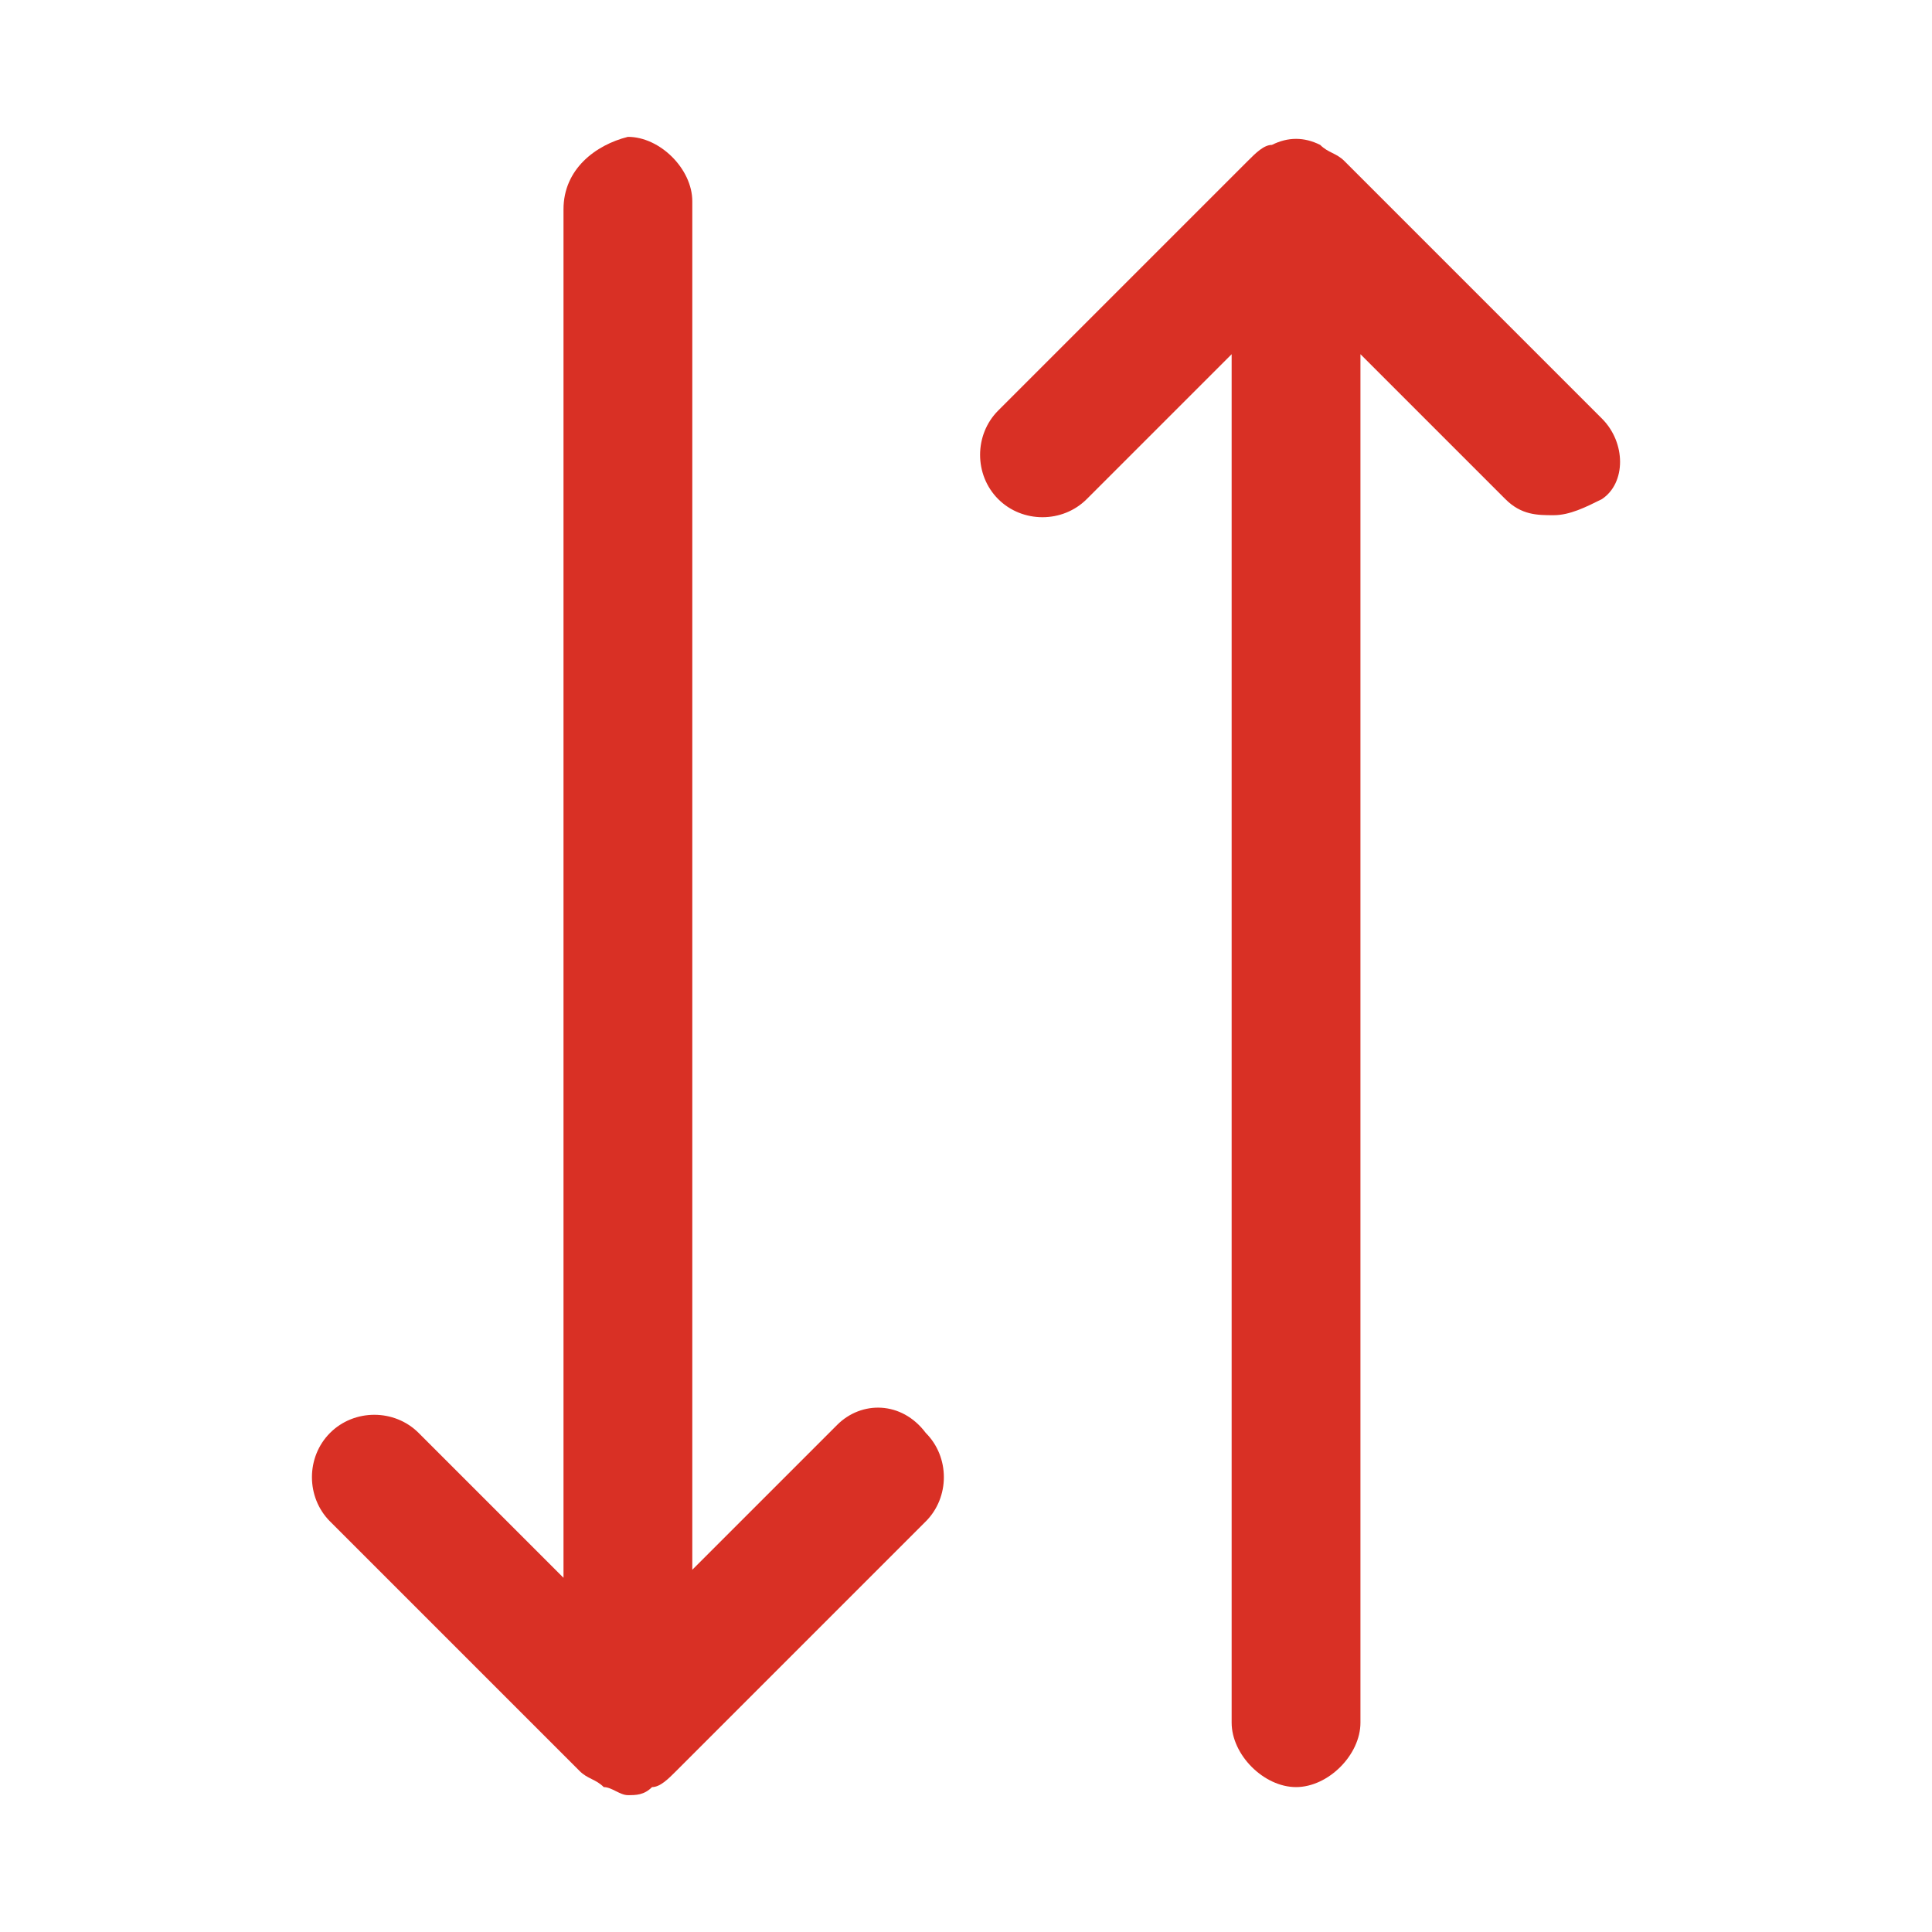 <?xml version="1.0" encoding="utf-8"?>
<!-- Generator: Adobe Illustrator 26.0.1, SVG Export Plug-In . SVG Version: 6.00 Build 0)  -->
<svg version="1.1" id="Слой_1" xmlns="http://www.w3.org/2000/svg" xmlns:xlink="http://www.w3.org/1999/xlink" x="0px" y="0px"
	 viewBox="0 0 24 24" style="enable-background:new 0 0 24 24;" xml:space="preserve">
<style type="text/css">
	.st0{fill:#D93025;}
</style>
<g id="a">
</g>
<g id="b">
</g>
<g id="c">
</g>
<g id="d">
</g>
<g id="e">
</g>
<g id="f">
</g>
<g id="g">
</g>
<g id="h">
</g>
<g id="j">
</g>
<g id="k">
</g>
<g id="l">
</g>
<g id="m">
</g>
<g id="n">
</g>
<g id="o">
</g>
<g id="p">
</g>
<g id="q">
</g>
<g id="r">
</g>
<g id="s">
</g>
<g id="t">
</g>
<g id="u">
</g>
<g id="u_00000079474717111384515460000013310591754930884779_">
</g>
<g id="l_00000147184524402105885870000013893968978381991598_">
	<g>
		<path class="st0" d="M19.9,5.2L16.7,2c-0.1-0.1-0.2-0.1-0.3-0.2c-0.2-0.1-0.4-0.1-0.6,0c-0.1,0-0.2,0.1-0.3,0.2l-3.1,3.1
			c-0.3,0.3-0.3,0.8,0,1.1c0.3,0.3,0.8,0.3,1.1,0l1.8-1.8v17c0,0.4,0.4,0.8,0.8,0.8c0.4,0,0.8-0.4,0.8-0.8v-17l1.8,1.8
			c0.2,0.2,0.4,0.2,0.6,0.2s0.4-0.1,0.6-0.2C20.2,6,20.2,5.5,19.9,5.2L19.9,5.2z"/>
		<path class="st0" d="M10.4,17.7l-1.8,1.8v-17c0-0.4-0.4-0.8-0.8-0.8C7.4,1.8,7,2.1,7,2.6v17l-1.8-1.8c-0.3-0.3-0.8-0.3-1.1,0
			c-0.3,0.3-0.3,0.8,0,1.1L7.2,22c0.1,0.1,0.2,0.1,0.3,0.2c0.1,0,0.2,0.1,0.3,0.1c0.1,0,0.2,0,0.3-0.1c0.1,0,0.2-0.1,0.3-0.2
			l3.1-3.1c0.3-0.3,0.3-0.8,0-1.1C11.2,17.4,10.7,17.4,10.4,17.7z"/>
	</g>
</g>
<g id="u_00000173158607568575710650000003797547754647613107_">
</g>
</svg>
